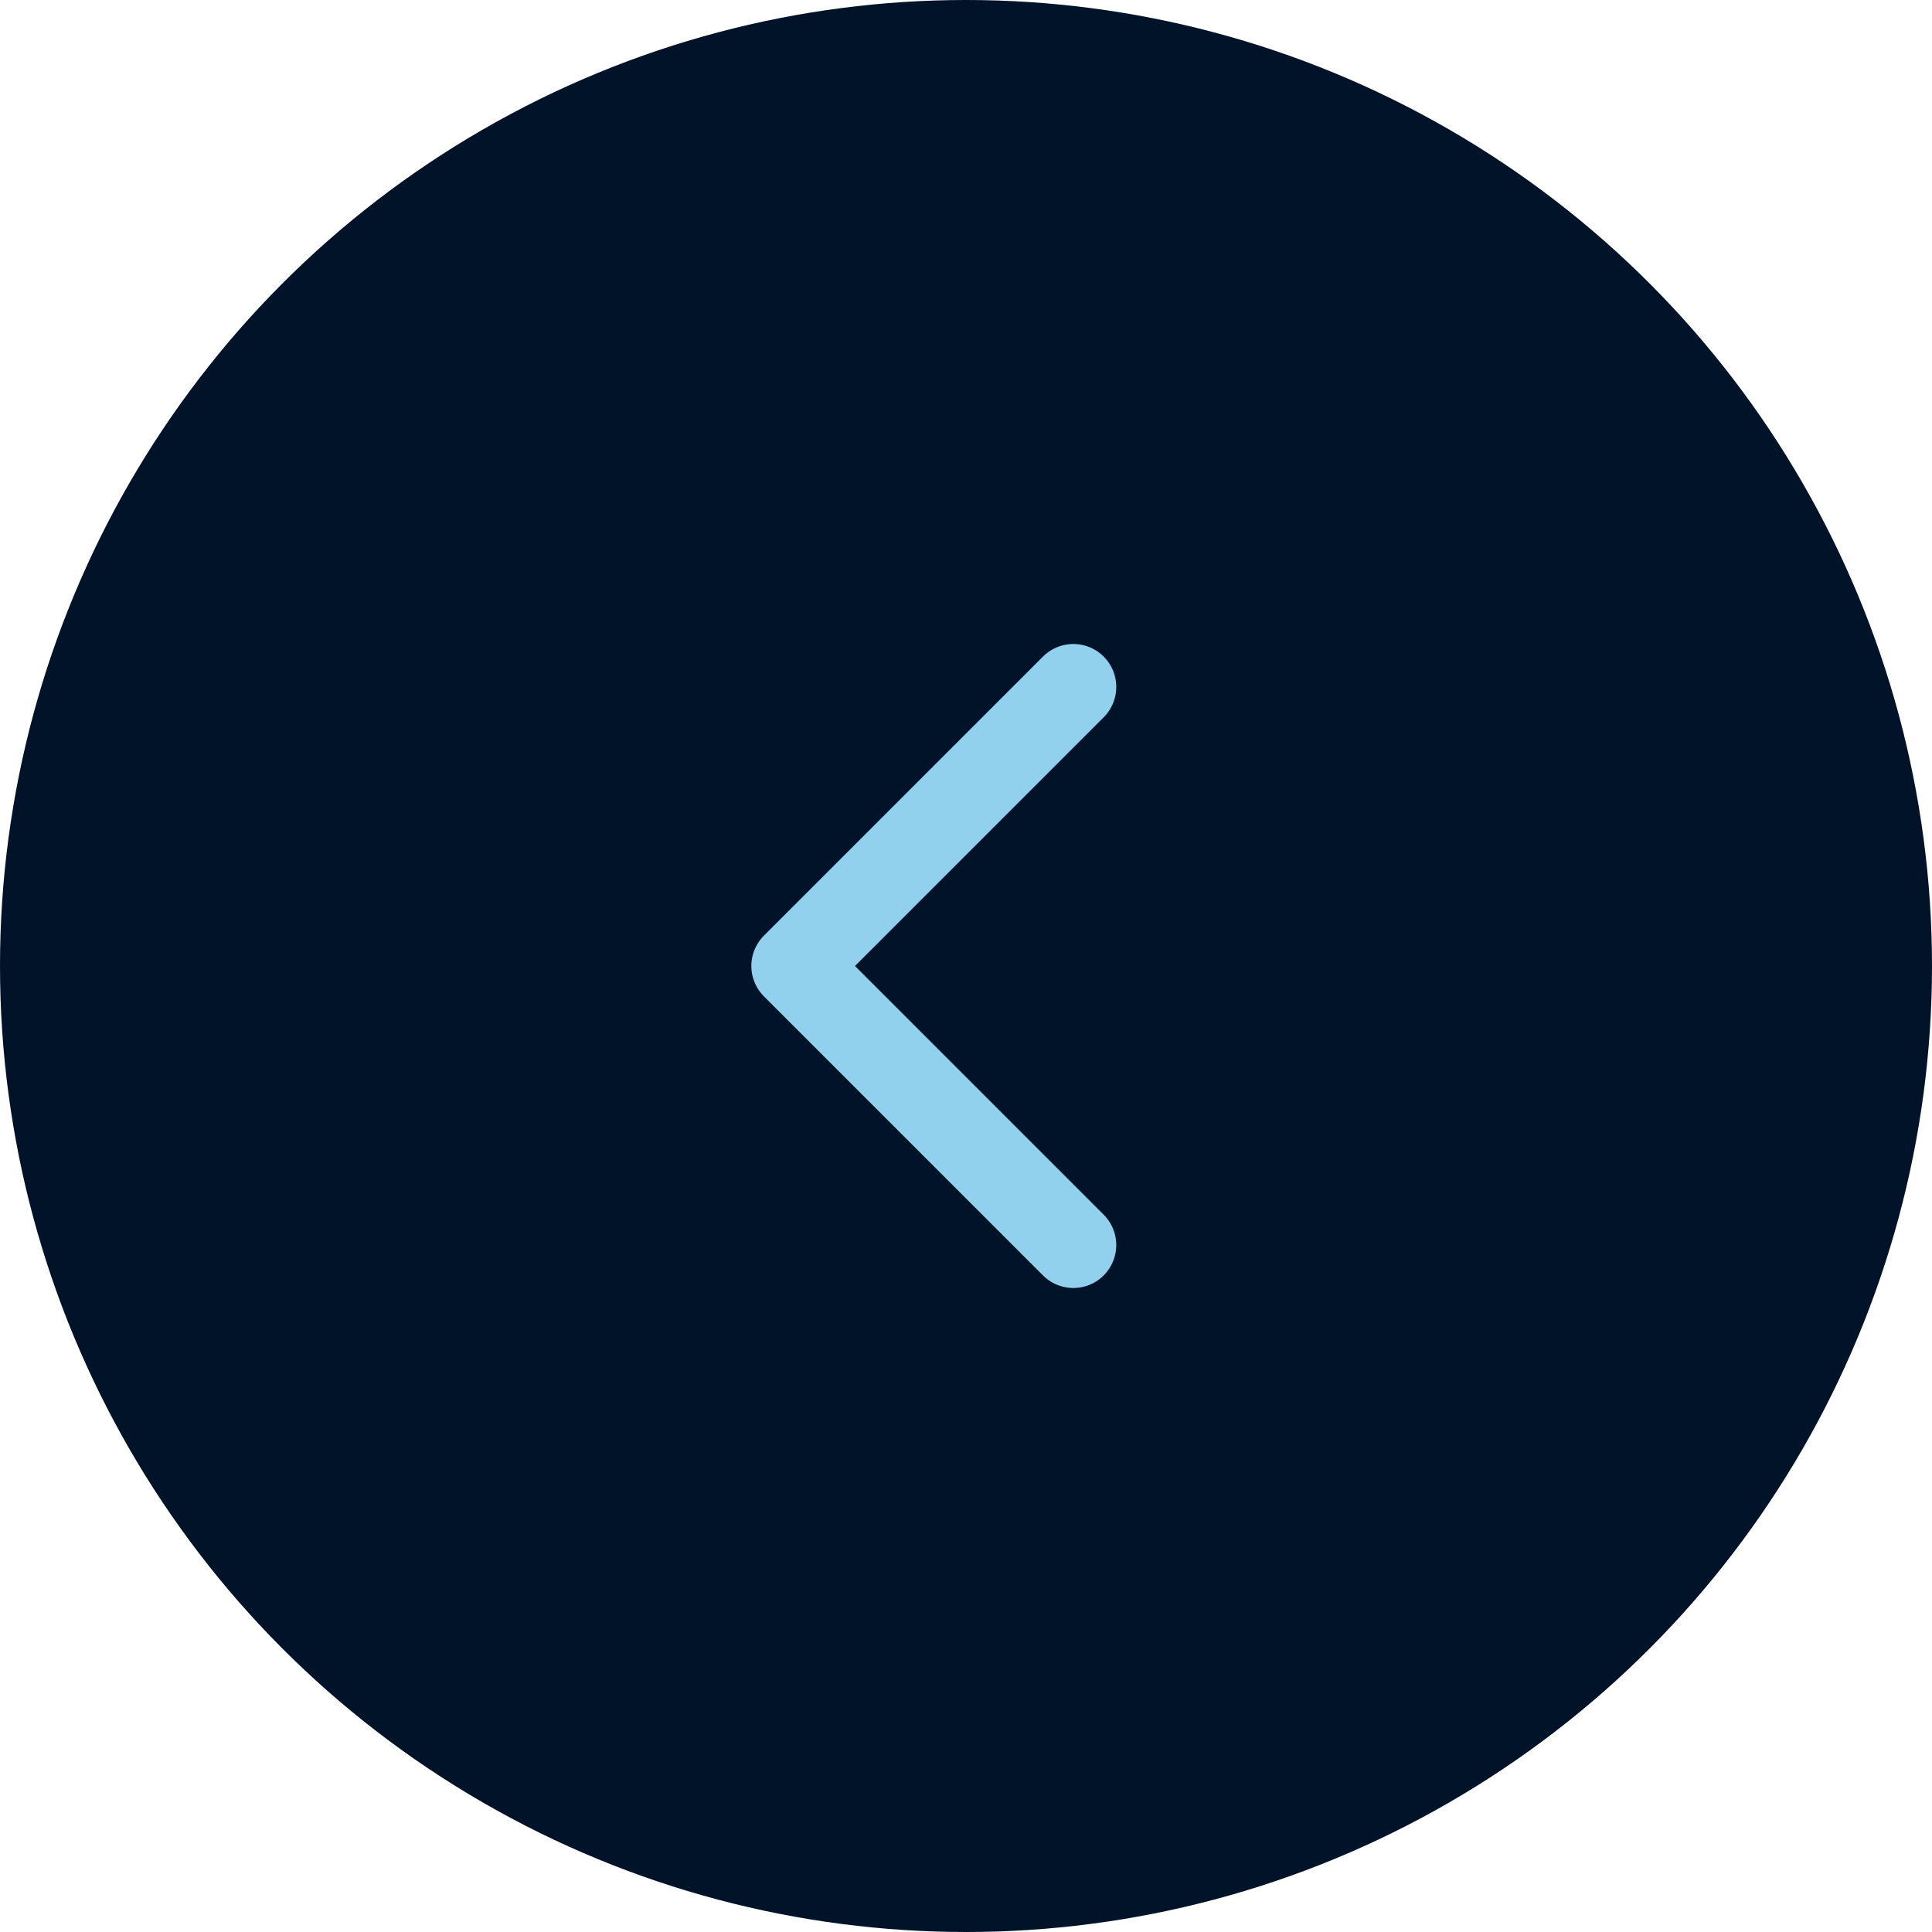 <svg width="45" height="45" viewBox="0 0 45 45" fill="none" xmlns="http://www.w3.org/2000/svg">
<circle cx="22.5" cy="22.5" r="22.5" transform="rotate(-180 22.5 22.5)" fill="#001328"/>
<path d="M25 29L18.5 22.5L25 16" stroke="#92D1ED" stroke-width="2" stroke-linecap="round" stroke-linejoin="round"/>
</svg>
